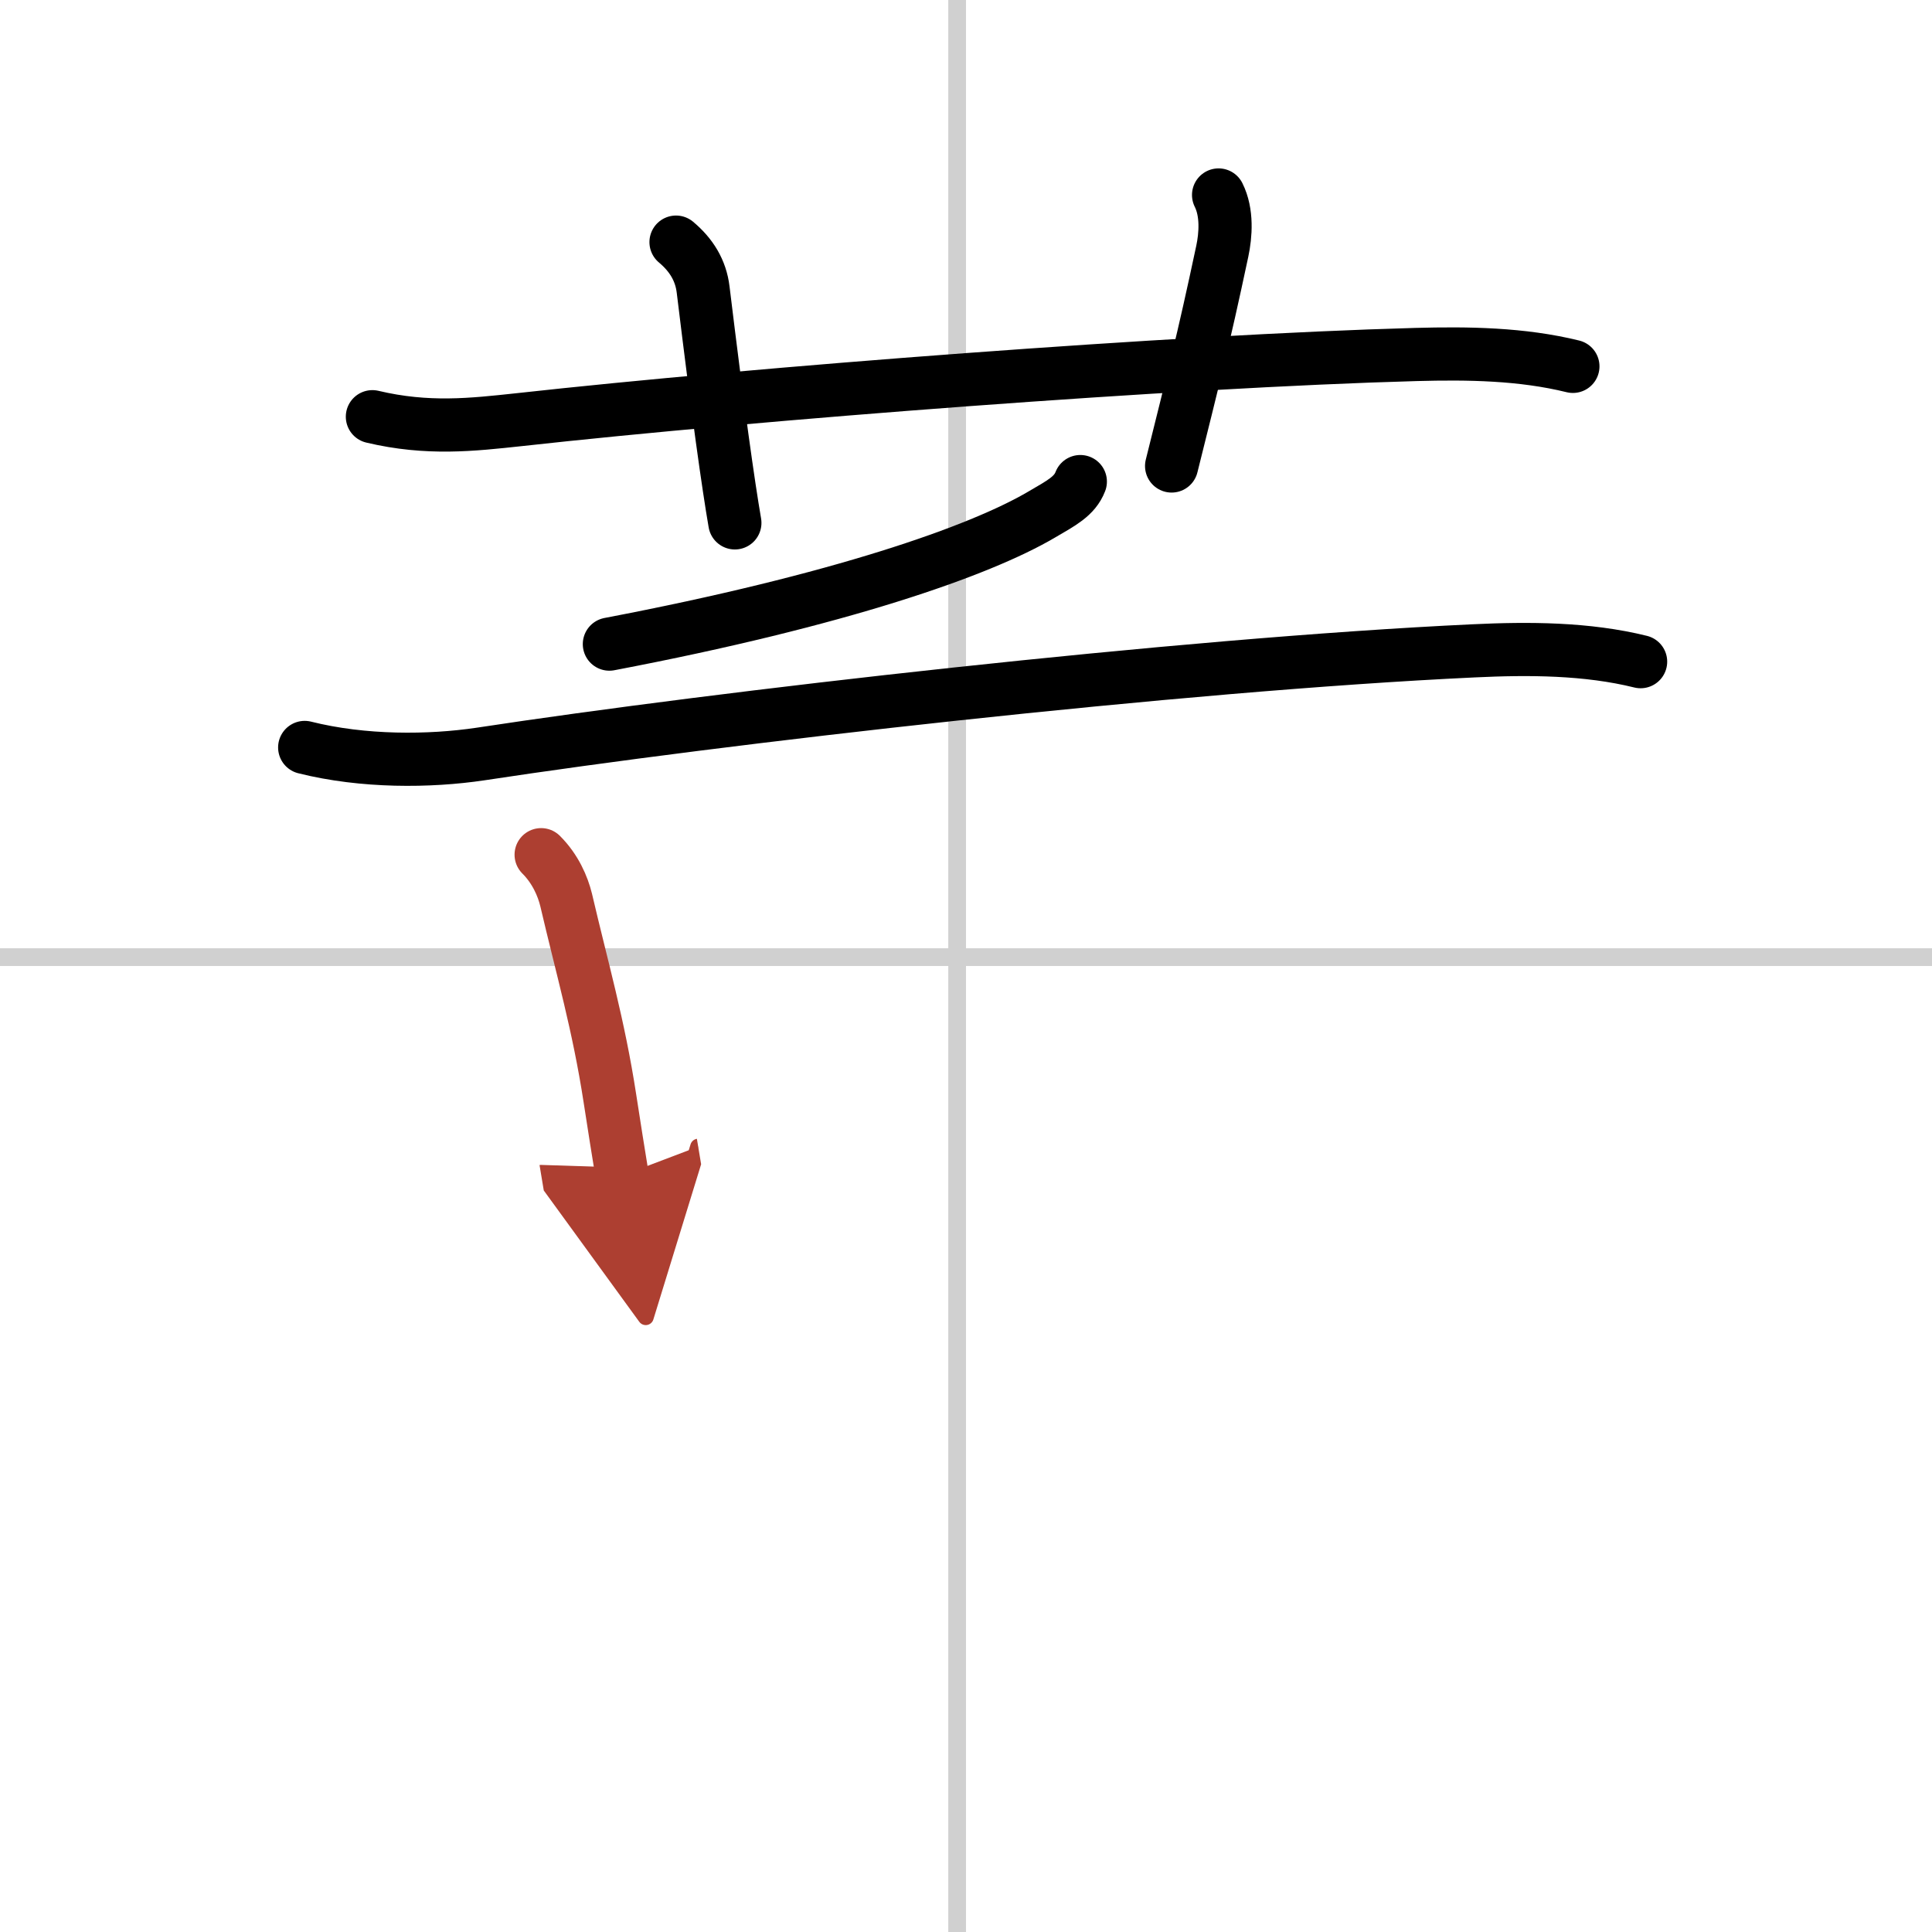 <svg width="400" height="400" viewBox="0 0 109 109" xmlns="http://www.w3.org/2000/svg"><defs><marker id="a" markerWidth="4" orient="auto" refX="1" refY="5" viewBox="0 0 10 10"><polyline points="0 0 10 5 0 10 1 5" fill="#ad3f31" stroke="#ad3f31"/></marker></defs><g fill="none" stroke="#000" stroke-linecap="round" stroke-linejoin="round" stroke-width="3"><rect width="100%" height="100%" fill="#fff" stroke="#fff"/><line x1="54" x2="54" y2="109" stroke="#d0d0d0" stroke-width="1"/><line x2="109" y1="54" y2="54" stroke="#d0d0d0" stroke-width="1"/><path d="m21.01 23.51c3.12 0.74 5.64 0.45 8.25 0.17 13.46-1.49 37.16-3.31 50.62-3.68 2.95-0.08 5.97-0.04 8.86 0.67"/><path d="m38.14 13.66c0.86 0.72 1.4 1.59 1.53 2.68 0.84 6.91 1.42 11.02 1.79 13.16"/><path d="m68.75 11c0.5 1 0.4 2.27 0.21 3.17-1.12 5.27-1.63 7.16-2.86 12.12"/><path d="m60.95 27.17c-0.32 0.83-1.07 1.21-2.18 1.86-3.48 2.05-11.38 4.83-24.39 7.31"/><path d="M17.19,42.17c3.31,0.83,7.04,0.8,9.92,0.37C40.5,40.5,66.5,37.5,83.13,36.72c3.11-0.15,6.4-0.14,9.43,0.61"/><path d="m30.53 48.22c0.81 0.81 1.22 1.78 1.41 2.55 0.9 3.86 1.83 7.04 2.47 11.2 0.24 1.54 0.47 3.03 0.69 4.35" marker-end="url(#a)" stroke="#ad3f31"/></g></svg>

